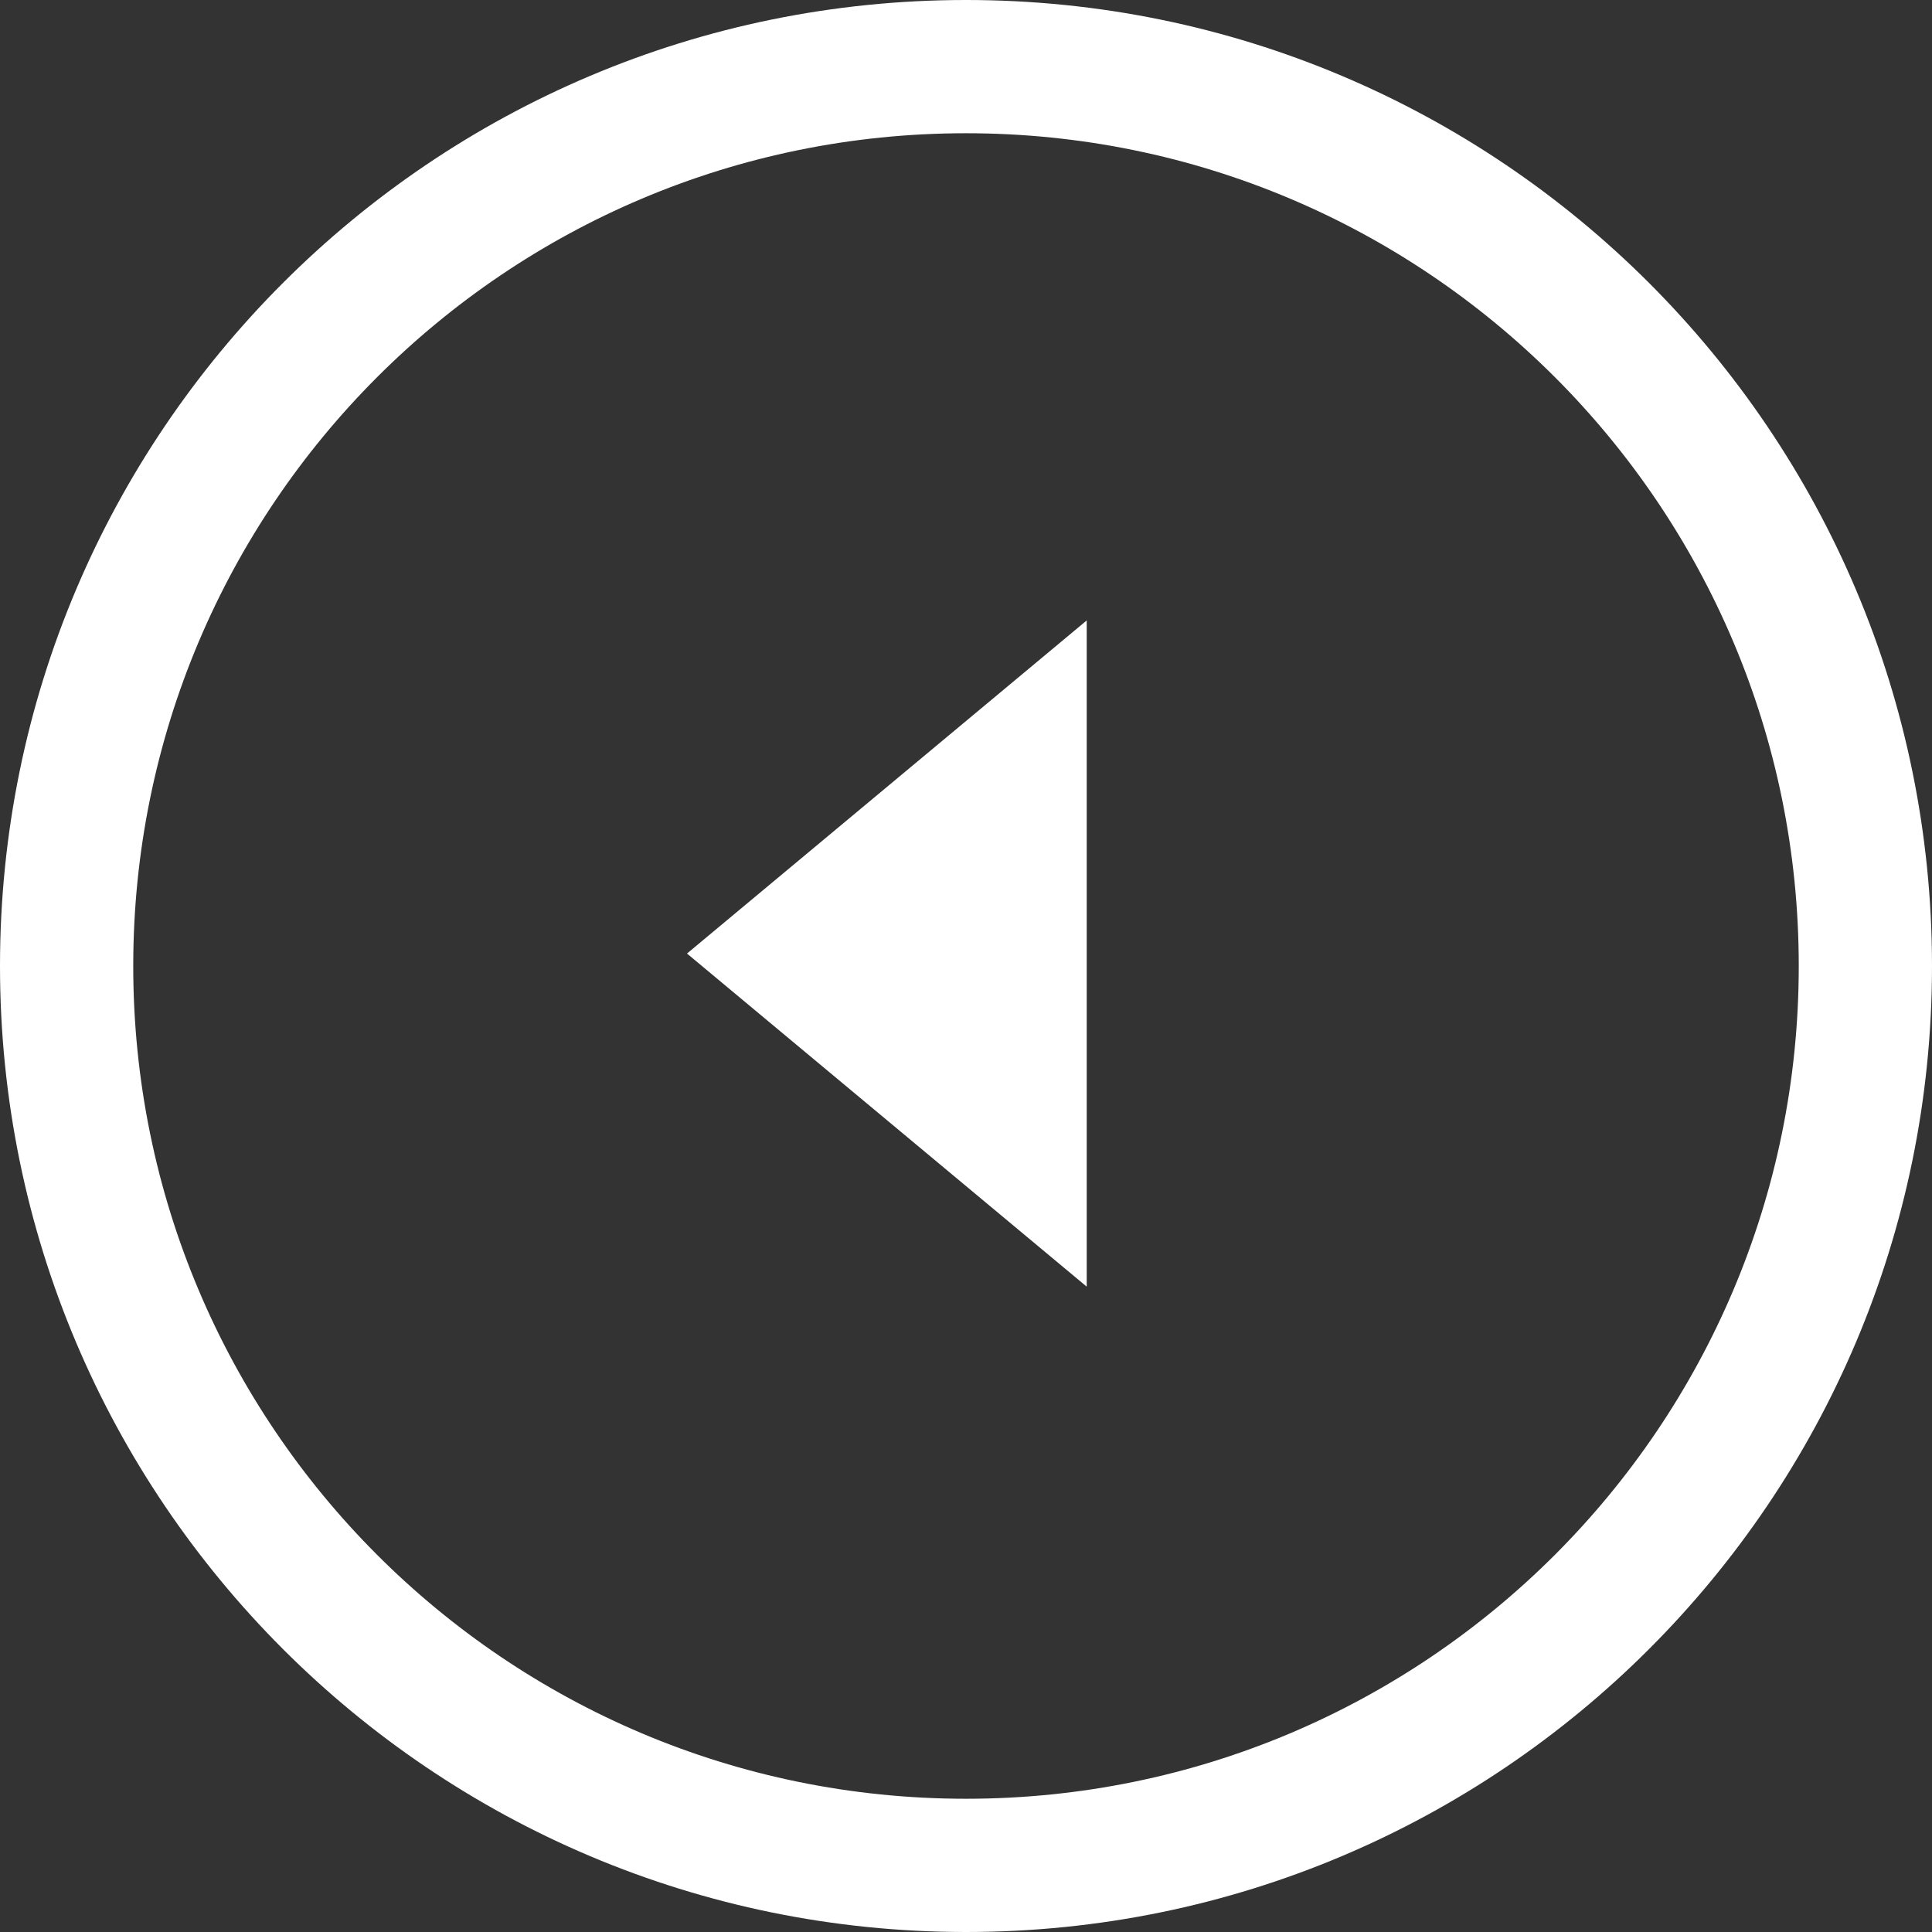 <svg xmlns="http://www.w3.org/2000/svg" width="29" height="29" viewBox="0 0 29 29">
  <rect x="0" y="0" width="29" height="29" fill="#333333" stroke="none"/>
  <g fill="#FFF" fill-rule="evenodd" transform="matrix(-1 0 0 1 29 0)">
    <path fill-rule="nonzero" d="M14.5,2 C7.596,2 2,7.596 2,14.5 C2,21.404 7.596,27 14.5,27 C21.404,27 27,21.404 27,14.5 C27,7.596 21.404,2 14.5,2 Z M14.5,0 C22.508,-1.47106941e-15 29,6.492 29,14.5 C29,22.508 22.508,29 14.5,29 C6.492,29 9.80712939e-16,22.508 0,14.5 C-9.80712939e-16,6.492 6.492,1.47106941e-15 14.5,0 Z"/>
    <polygon points="18.688 14.313 12.688 19.313 12.688 9.313"/>
  </g>
</svg>
